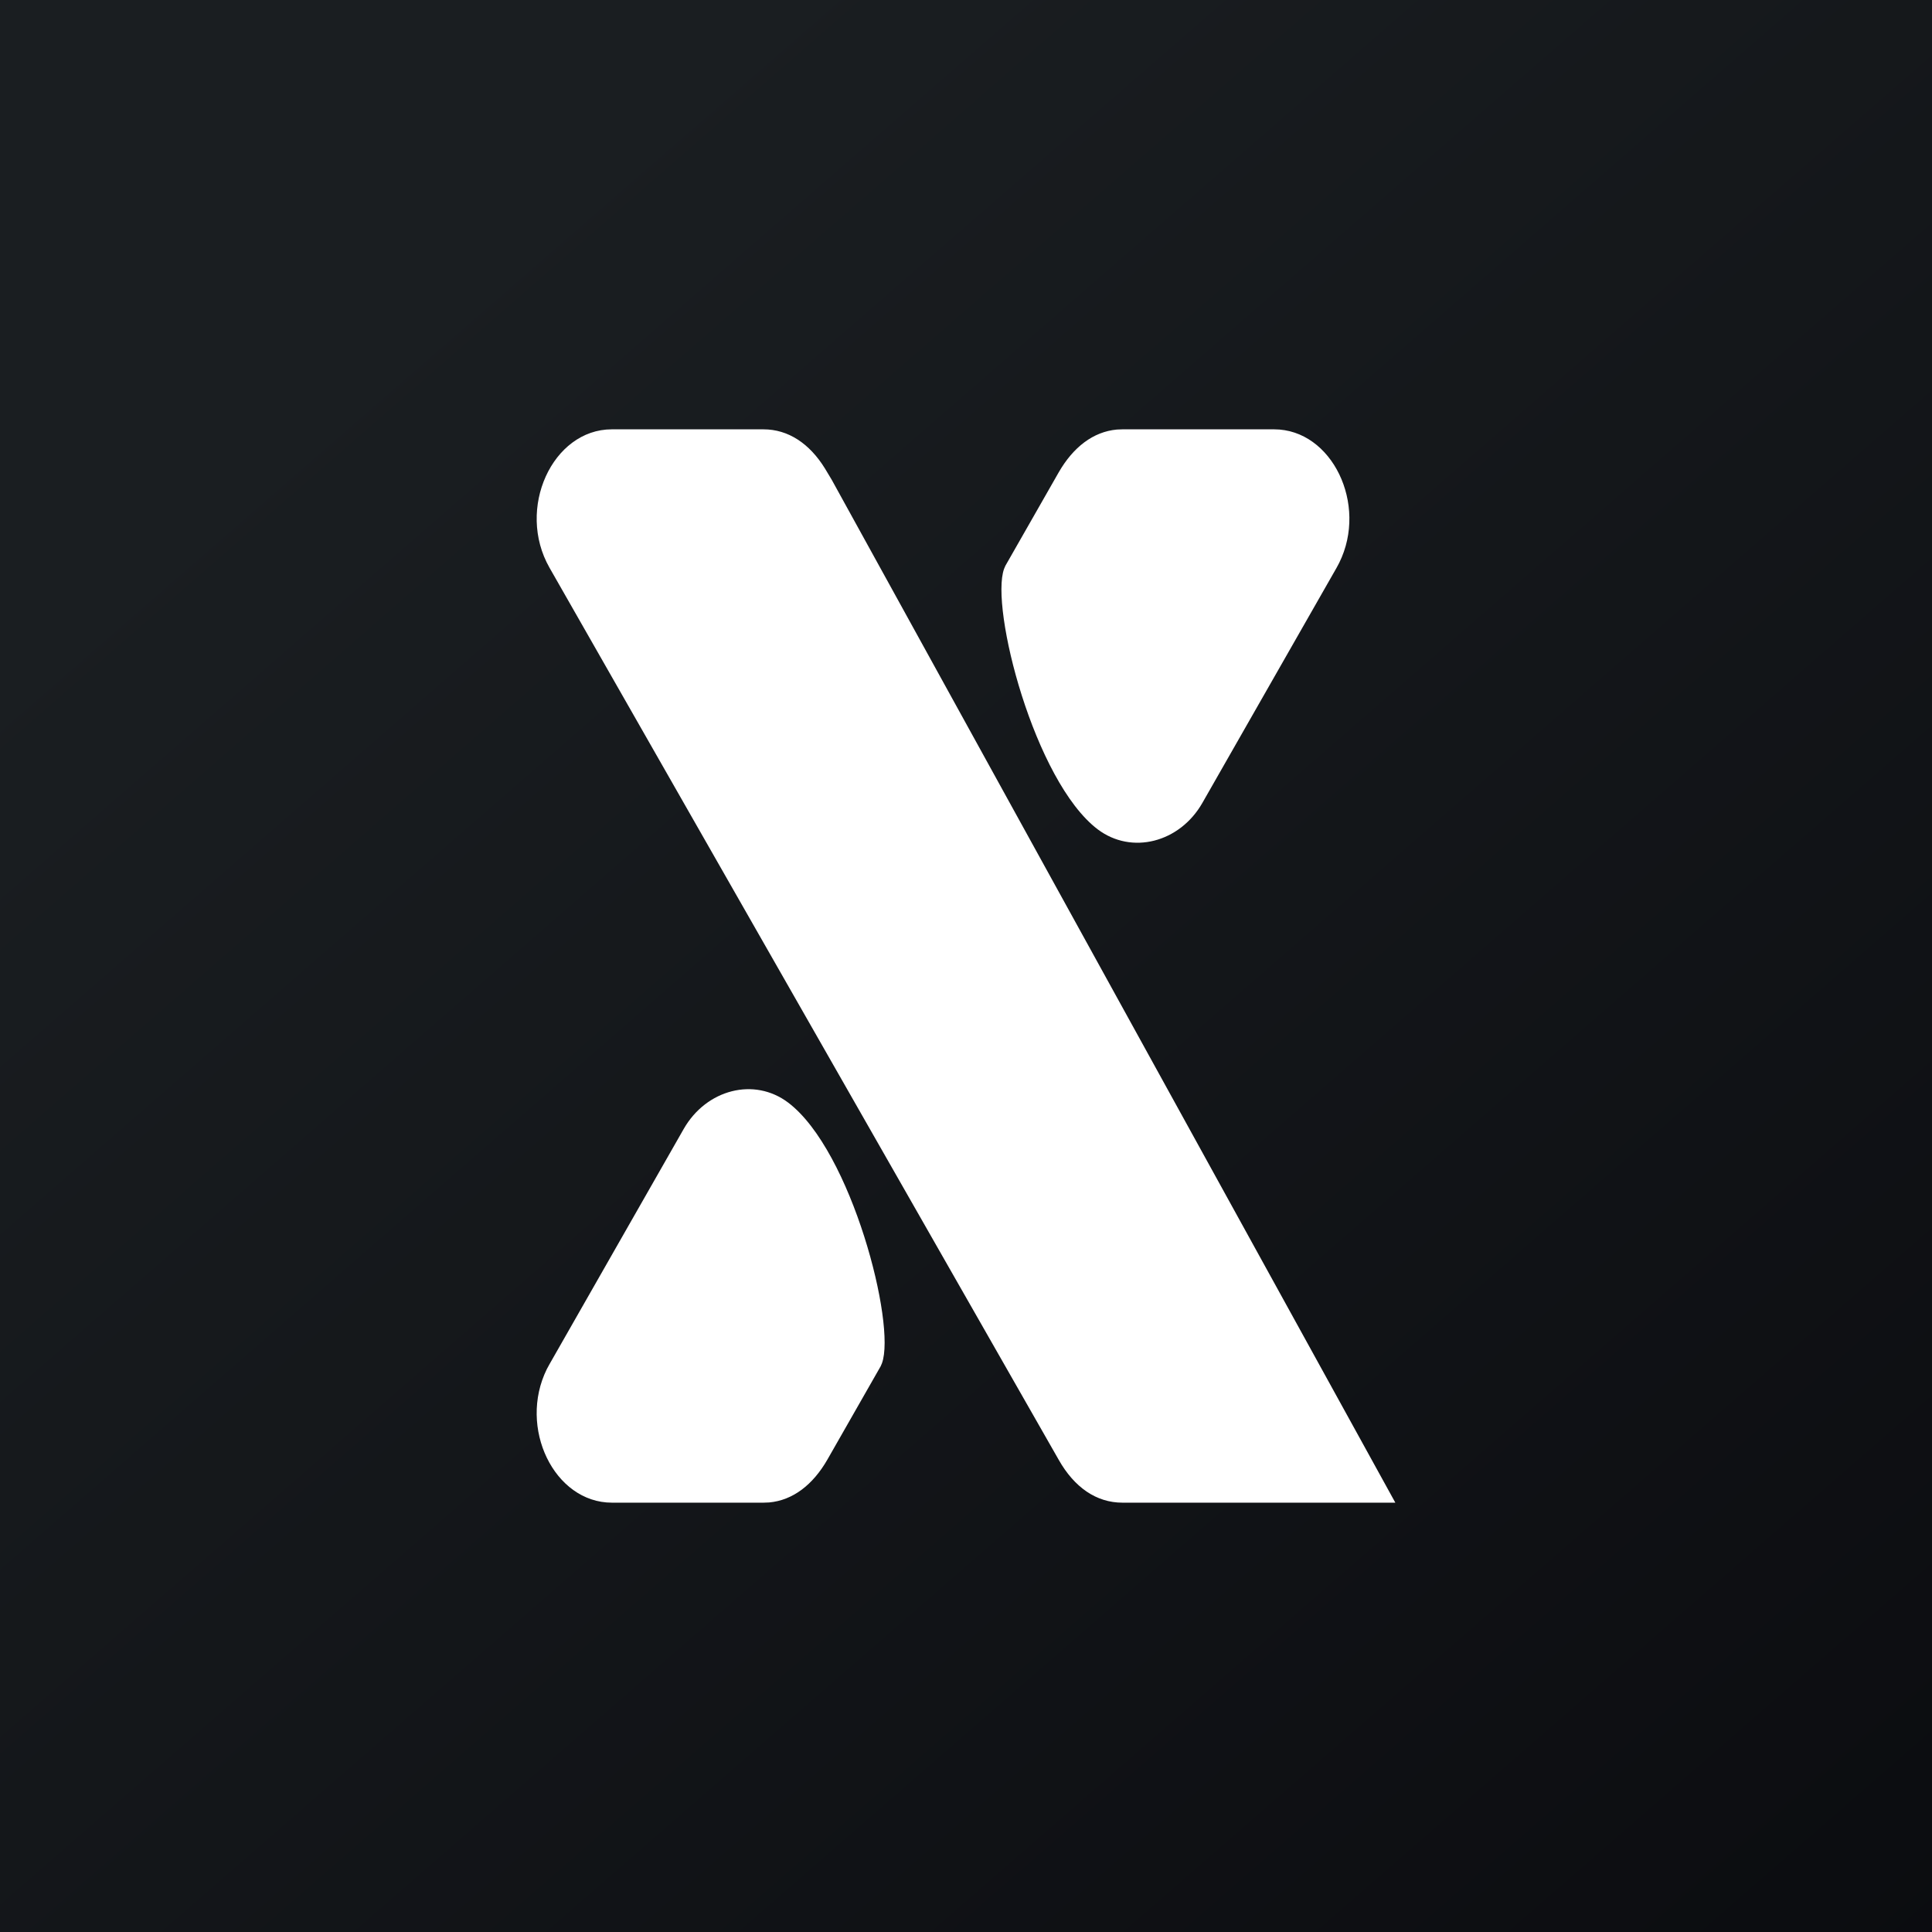 <!-- by TradingView --><svg width="18" height="18" viewBox="0 0 18 18" fill="none" xmlns="http://www.w3.org/2000/svg">
<rect x="0" y="0" width="18" height="18" fill="#808080" stroke="none"/>
<rect width="18" height="18" fill="url(#paint0_linear_229_20045)"/>
<path d="M10.457 14C10.214 14 10.009 13.857 9.864 13.601L5.12 5.29C4.806 4.74 5.147 4 5.7 4H7.113C7.344 4 7.542 4.132 7.686 4.365L7.749 4.47L13 14H10.457ZM7.345 10.274C7.934 10.722 8.35 12.339 8.217 12.701L8.205 12.729L7.709 13.598C7.573 13.835 7.386 13.978 7.166 13.998L7.114 14H5.701C5.163 14 4.825 13.301 5.095 12.755L5.12 12.709L6.37 10.518C6.581 10.149 7.028 10.033 7.345 10.274ZM11.871 4C12.409 4 12.747 4.699 12.477 5.244L12.452 5.291L11.202 7.481C10.991 7.85 10.543 7.966 10.226 7.726C9.638 7.278 9.222 5.661 9.355 5.299L9.367 5.271L9.863 4.402C9.999 4.165 10.186 4.022 10.406 4.002L10.458 4H11.871Z" fill="white"/>
<defs>
<linearGradient id="paint0_linear_229_20045" x1="3.349" y1="3.122" x2="21.904" y2="24.434" gradientUnits="userSpaceOnUse">
<stop stop-color="#1A1E21"/>
<stop offset="1" stop-color="#06060A"/>
</linearGradient>
</defs>
</svg>
